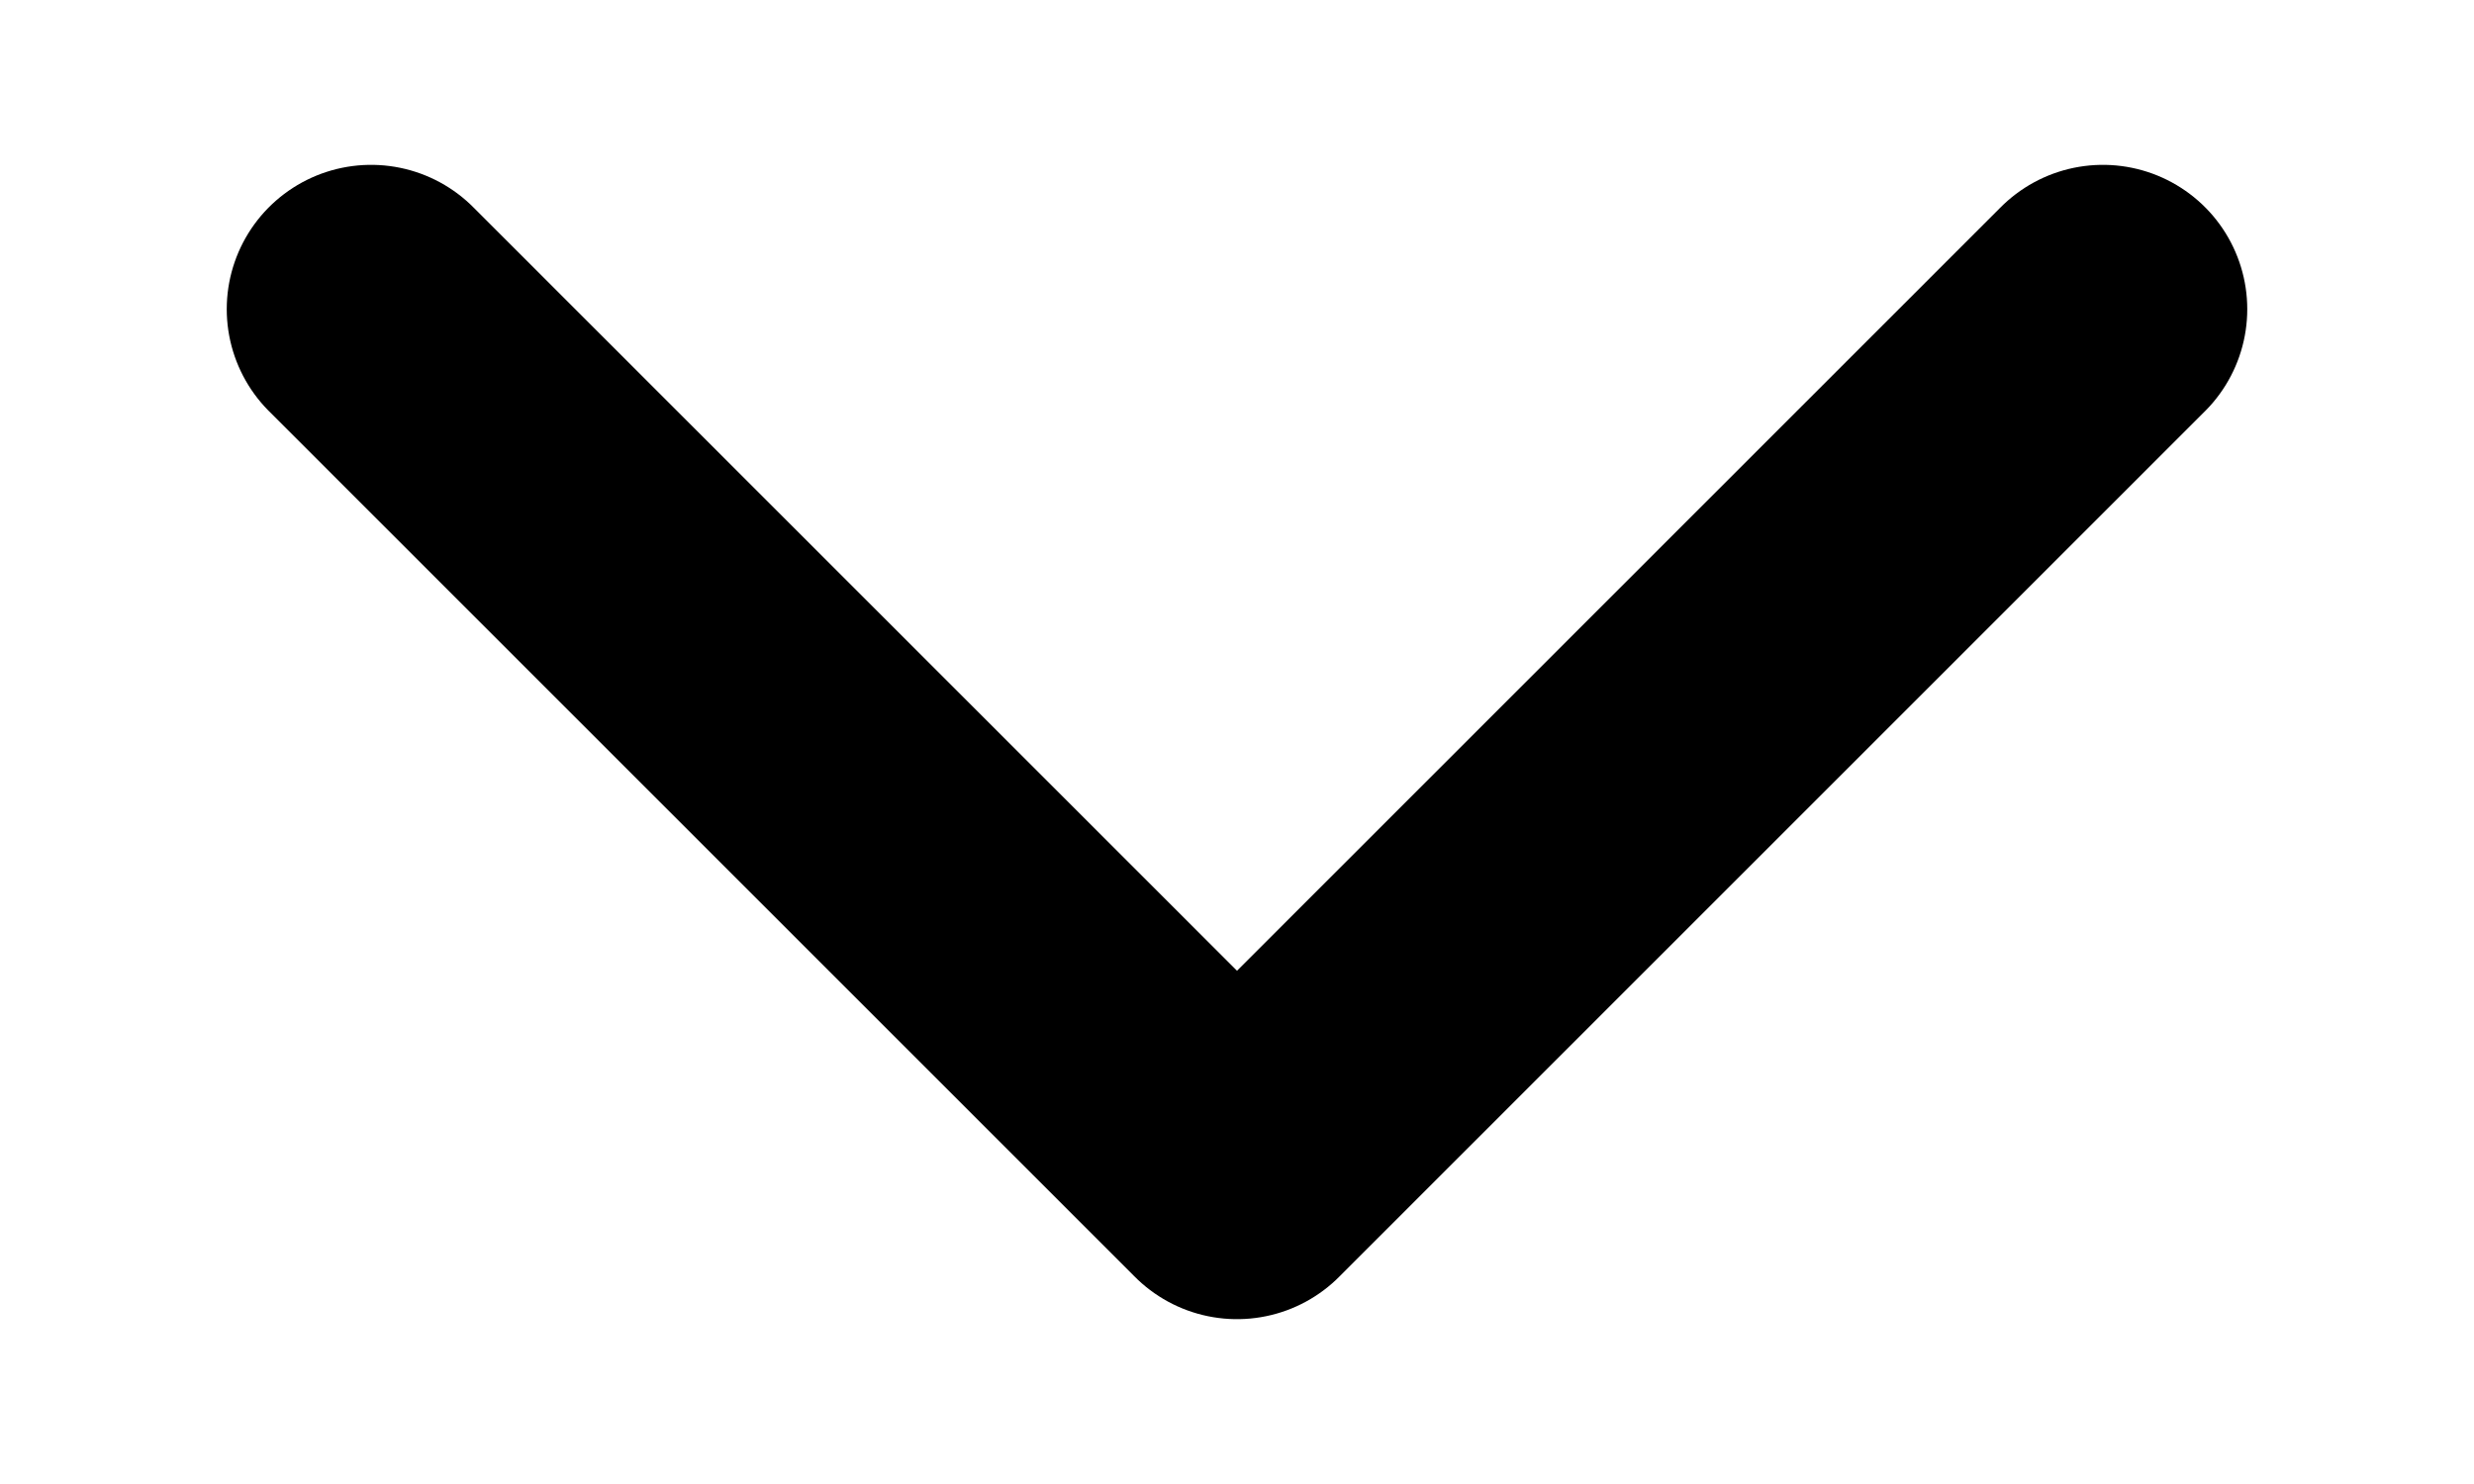 <svg width="10" height="6" viewBox="0 0 10 6" fill="none" xmlns="http://www.w3.org/2000/svg">
<path d="M1.5 1.25L5 4.75L8.5 1.25" stroke="black" stroke-width="1.167" stroke-linecap="round" stroke-linejoin="round"/>
</svg>
